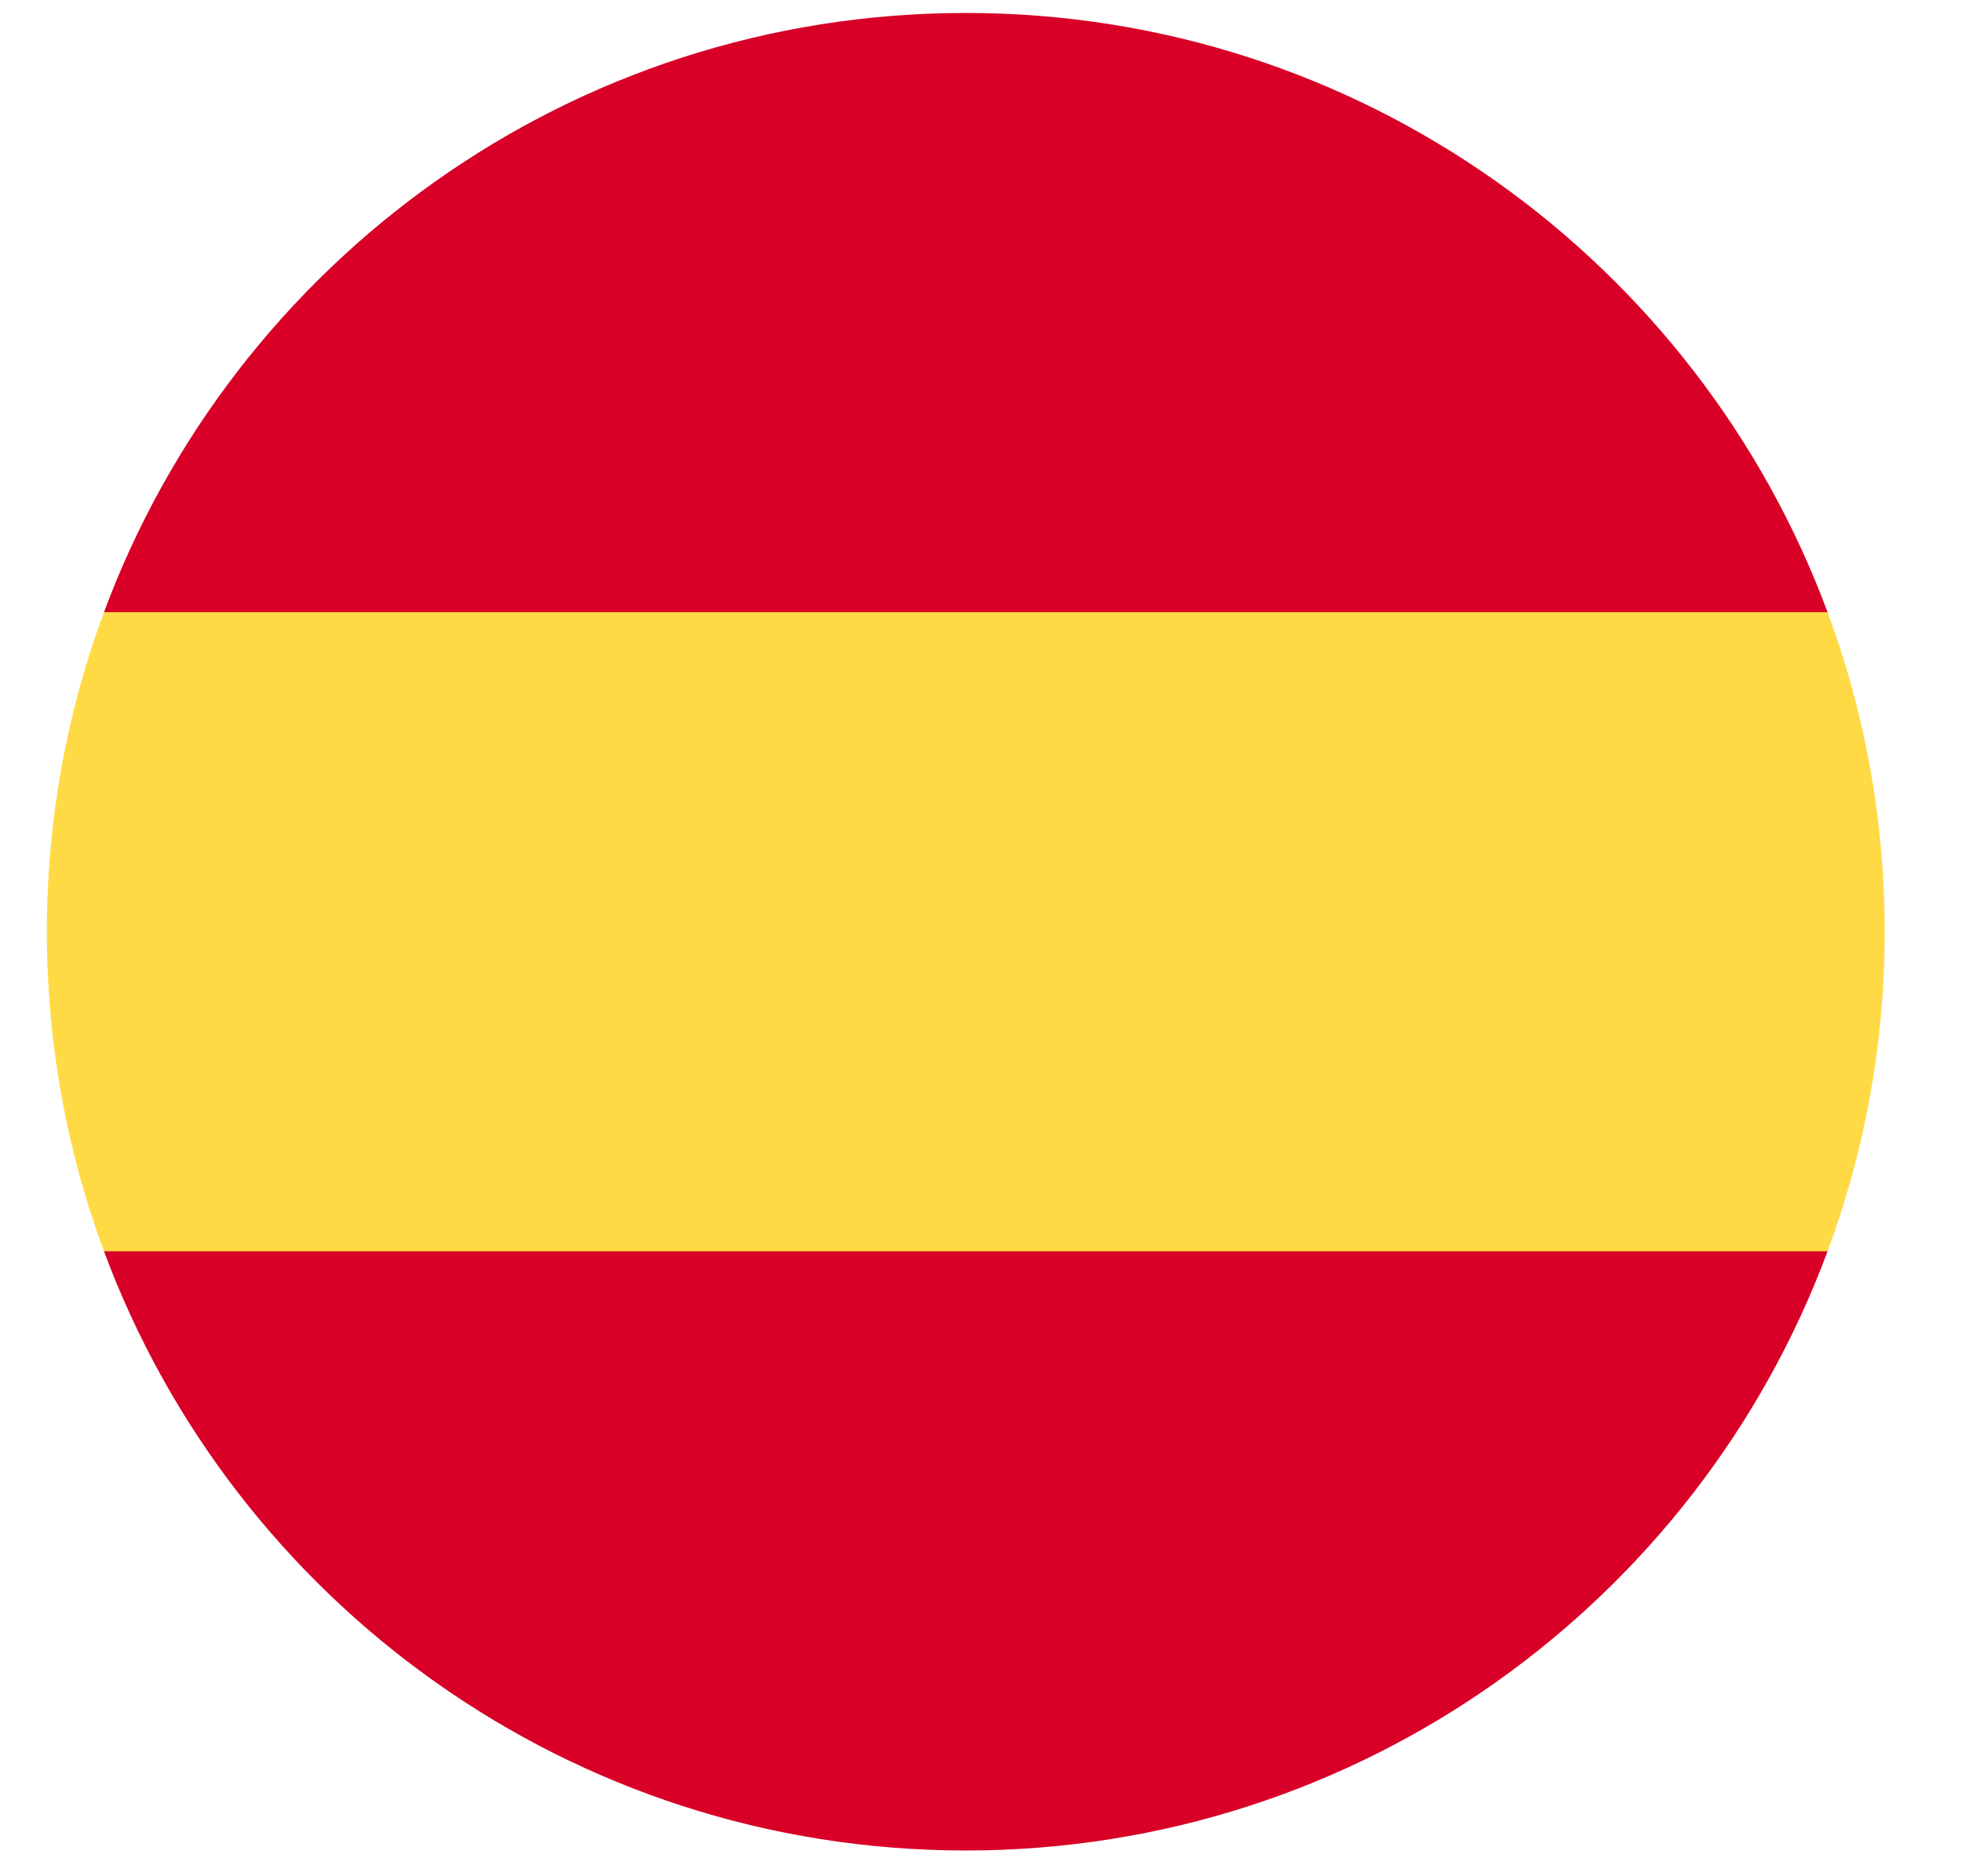 <svg width="23" height="22" viewBox="0 0 23 22" fill="none" xmlns="http://www.w3.org/2000/svg">
  <path d="M0.549 10.925C0.549 12.243 0.786 13.505 1.219 14.672L11.321 15.609L21.424 14.672C21.857 13.505 22.094 12.243 22.094 10.925C22.094 9.607 21.857 8.345 21.424 7.178L11.321 6.241L1.219 7.178C0.786 8.345 0.549 9.607 0.549 10.925Z" fill="#FFDA44"/>
  <path d="M21.424 7.178C19.902 3.076 15.953 0.152 11.321 0.152C6.689 0.152 2.741 3.076 1.219 7.178H21.424Z" fill="#D80027"/>
  <path d="M1.219 14.672C2.741 18.774 6.689 21.698 11.321 21.698C15.953 21.698 19.902 18.774 21.424 14.672H1.219Z" fill="#D80027"/>
</svg>